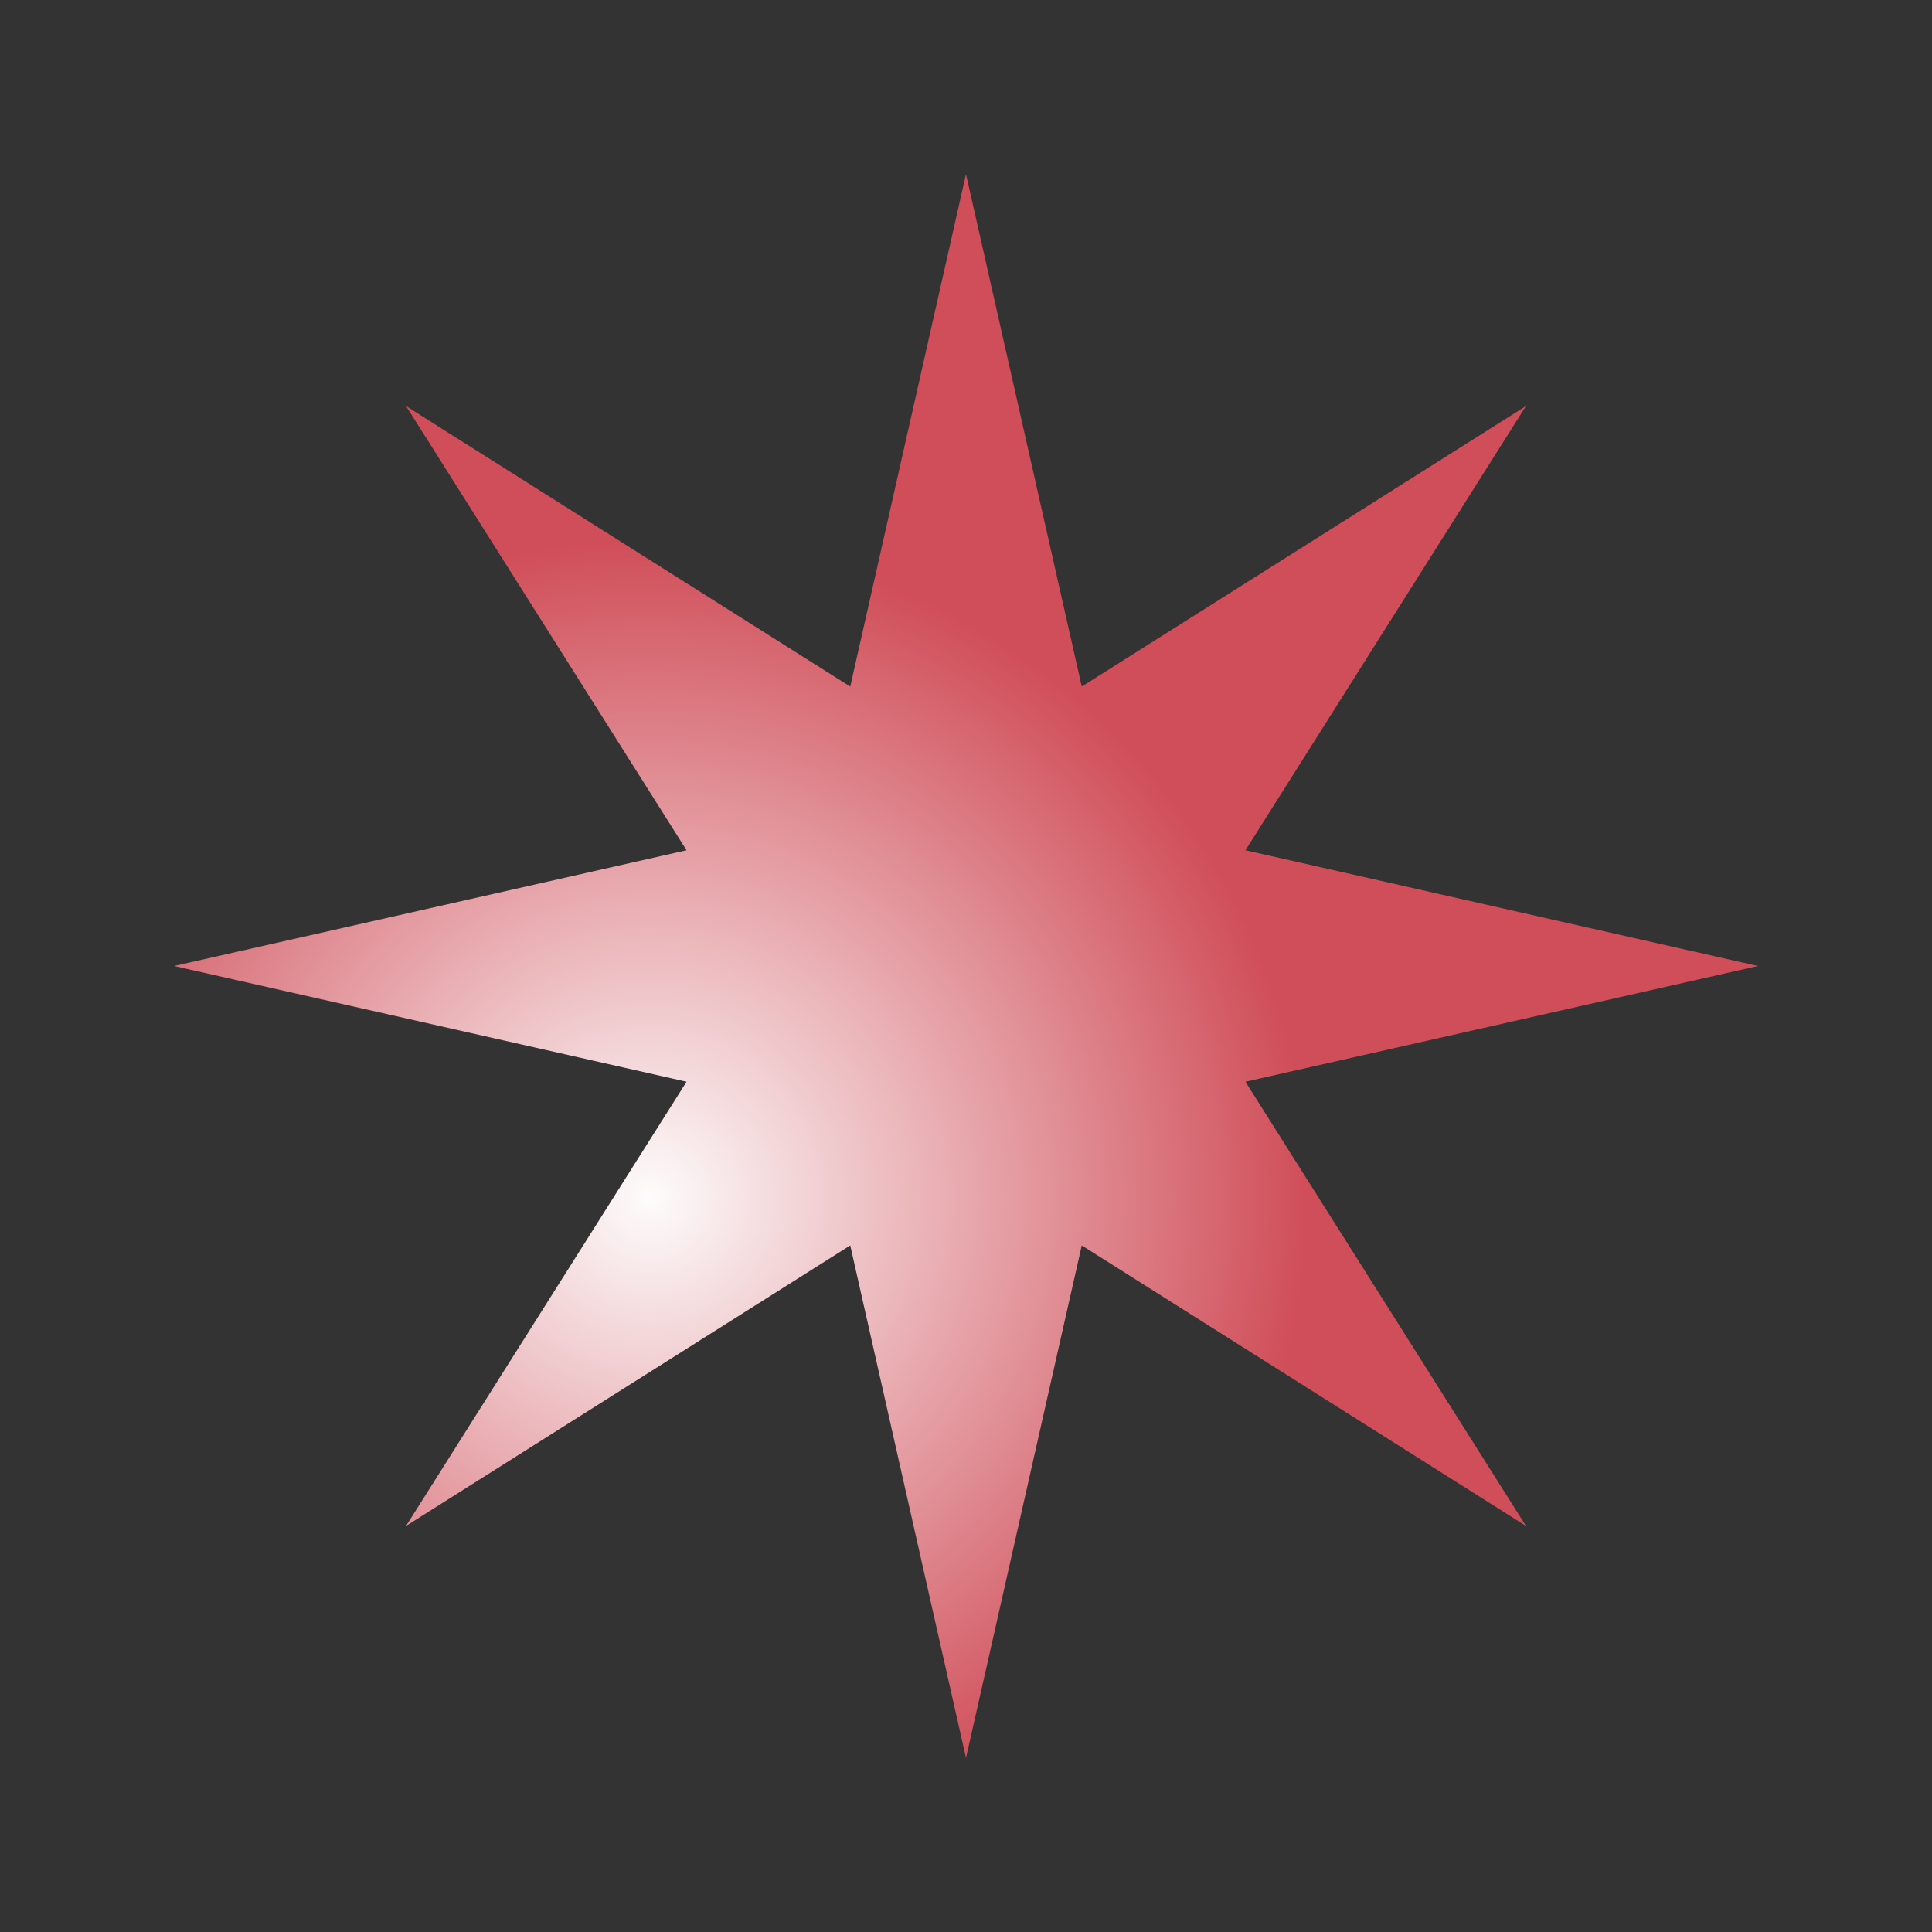 <?xml version="1.0" encoding="UTF-8"?>
<!-- Generated by Pixelmator Pro 3.6.10 -->
<svg width="3000" height="3000" viewBox="0 0 3000 3000" xmlns="http://www.w3.org/2000/svg">
    <rect x="0" y="0" width="3000" height="3000" fill="#333333" stroke="none"/>
    <radialGradient id="radialGradient1" cx="1009.286" cy="1859.786" r="1020.076" fx="1009.286" fy="1859.786" gradientUnits="userSpaceOnUse">
        <stop offset="0" stop-color="#fdfcfc" stop-opacity="1"/>
        <stop offset="1" stop-color="#d04e59" stop-opacity="1"/>
    </radialGradient>
    <path id="Path" fill="url(#radialGradient1)" stroke="none" d="M 1499.97 270.37 L 1679.74 1066.1 L 2369.47 630.55 L 1933.93 1320.29 L 2729.6 1500 L 1933.93 1679.71 L 2369.47 2369.45 L 1679.74 1933.9 L 1499.97 2729.63 L 1320.26 1933.9 L 630.53 2369.45 L 1066.07 1679.71 L 270.4 1500 L 1066.07 1320.29 L 630.53 630.55 L 1320.26 1066.1 L 1499.97 270.37 Z"/>
</svg>
